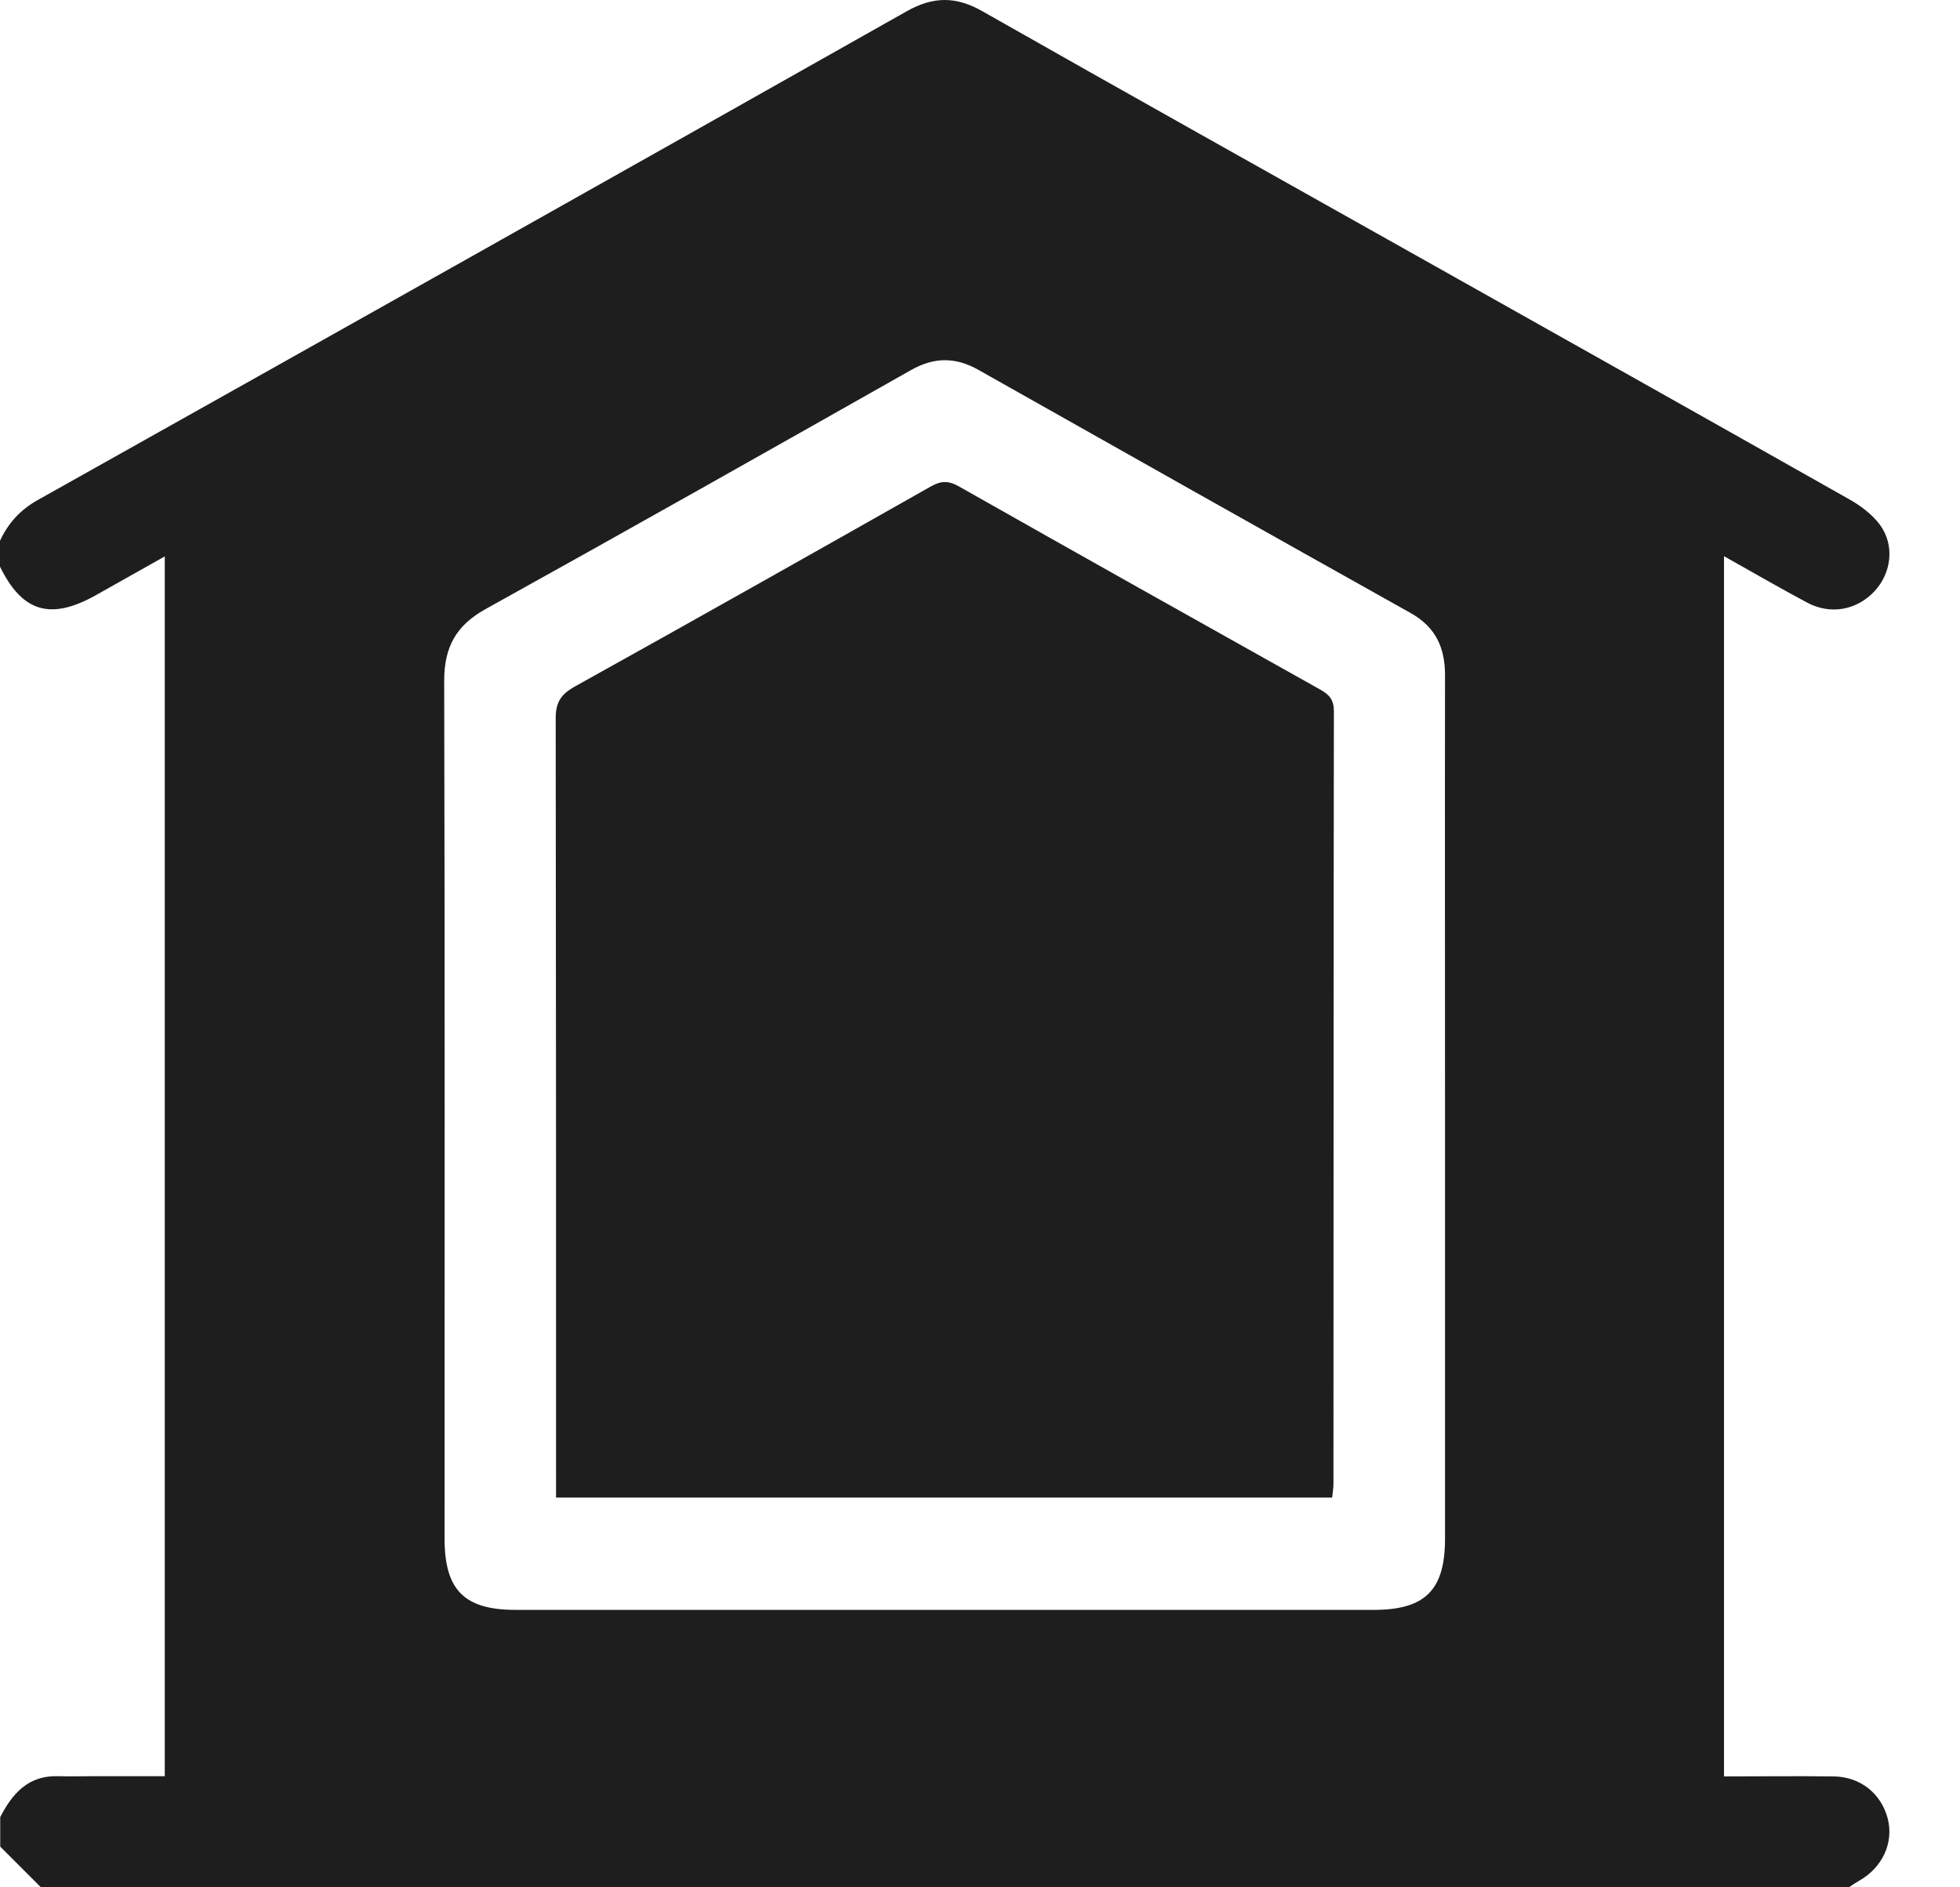 <svg width="27" height="26" viewBox="0 0 27 26" fill="none" xmlns="http://www.w3.org/2000/svg">
<path d="M25.469 25.997H0.561C0.375 25.811 0.189 25.625 0.003 25.439C0.003 25.303 0.003 25.169 0.003 25.033C0.17 24.708 0.388 24.459 0.794 24.469C0.973 24.474 1.151 24.469 1.327 24.469C1.644 24.469 1.964 24.469 2.27 24.469V7.665C1.932 7.856 1.623 8.029 1.316 8.202C0.695 8.548 0.307 8.433 0 7.806V7.45C0.113 7.206 0.278 7.025 0.519 6.889C4.512 4.65 8.502 2.408 12.489 0.156C12.854 -0.051 13.171 -0.053 13.535 0.156C15.507 1.276 17.486 2.382 19.463 3.494C21.468 4.621 23.476 5.748 25.479 6.881C25.637 6.97 25.794 7.09 25.899 7.232C26.103 7.513 26.056 7.893 25.823 8.144C25.581 8.404 25.22 8.475 24.895 8.302C24.517 8.1 24.145 7.885 23.749 7.662V24.472C24.263 24.472 24.761 24.466 25.259 24.472C25.626 24.477 25.912 24.705 26.004 25.051C26.09 25.381 25.935 25.725 25.613 25.908C25.563 25.937 25.516 25.968 25.469 26V25.997ZM19.906 15.275C19.906 13.285 19.903 11.296 19.906 9.303C19.906 8.92 19.777 8.64 19.434 8.446C17.447 7.334 15.465 6.217 13.483 5.098C13.166 4.917 12.869 4.917 12.55 5.098C10.599 6.202 8.646 7.305 6.685 8.393C6.279 8.619 6.119 8.92 6.119 9.376C6.129 13.314 6.124 17.254 6.124 21.192C6.124 21.905 6.394 22.178 7.105 22.178C11.045 22.178 14.982 22.178 18.923 22.178C19.633 22.178 19.906 21.905 19.906 21.197C19.906 19.223 19.906 17.249 19.906 15.278V15.275Z" fill="#1E1E1E"/>
<path d="M7.66 20.628V20.311C7.66 16.84 7.66 13.367 7.655 9.896C7.655 9.681 7.721 9.571 7.909 9.463C9.55 8.551 11.186 7.628 12.82 6.703C12.964 6.621 13.066 6.619 13.213 6.703C14.87 7.641 16.529 8.572 18.191 9.502C18.314 9.571 18.375 9.644 18.375 9.796C18.369 13.346 18.372 16.893 18.369 20.442C18.369 20.5 18.359 20.558 18.351 20.631H7.66V20.628Z" fill="#1E1E1E"/>
</svg>
